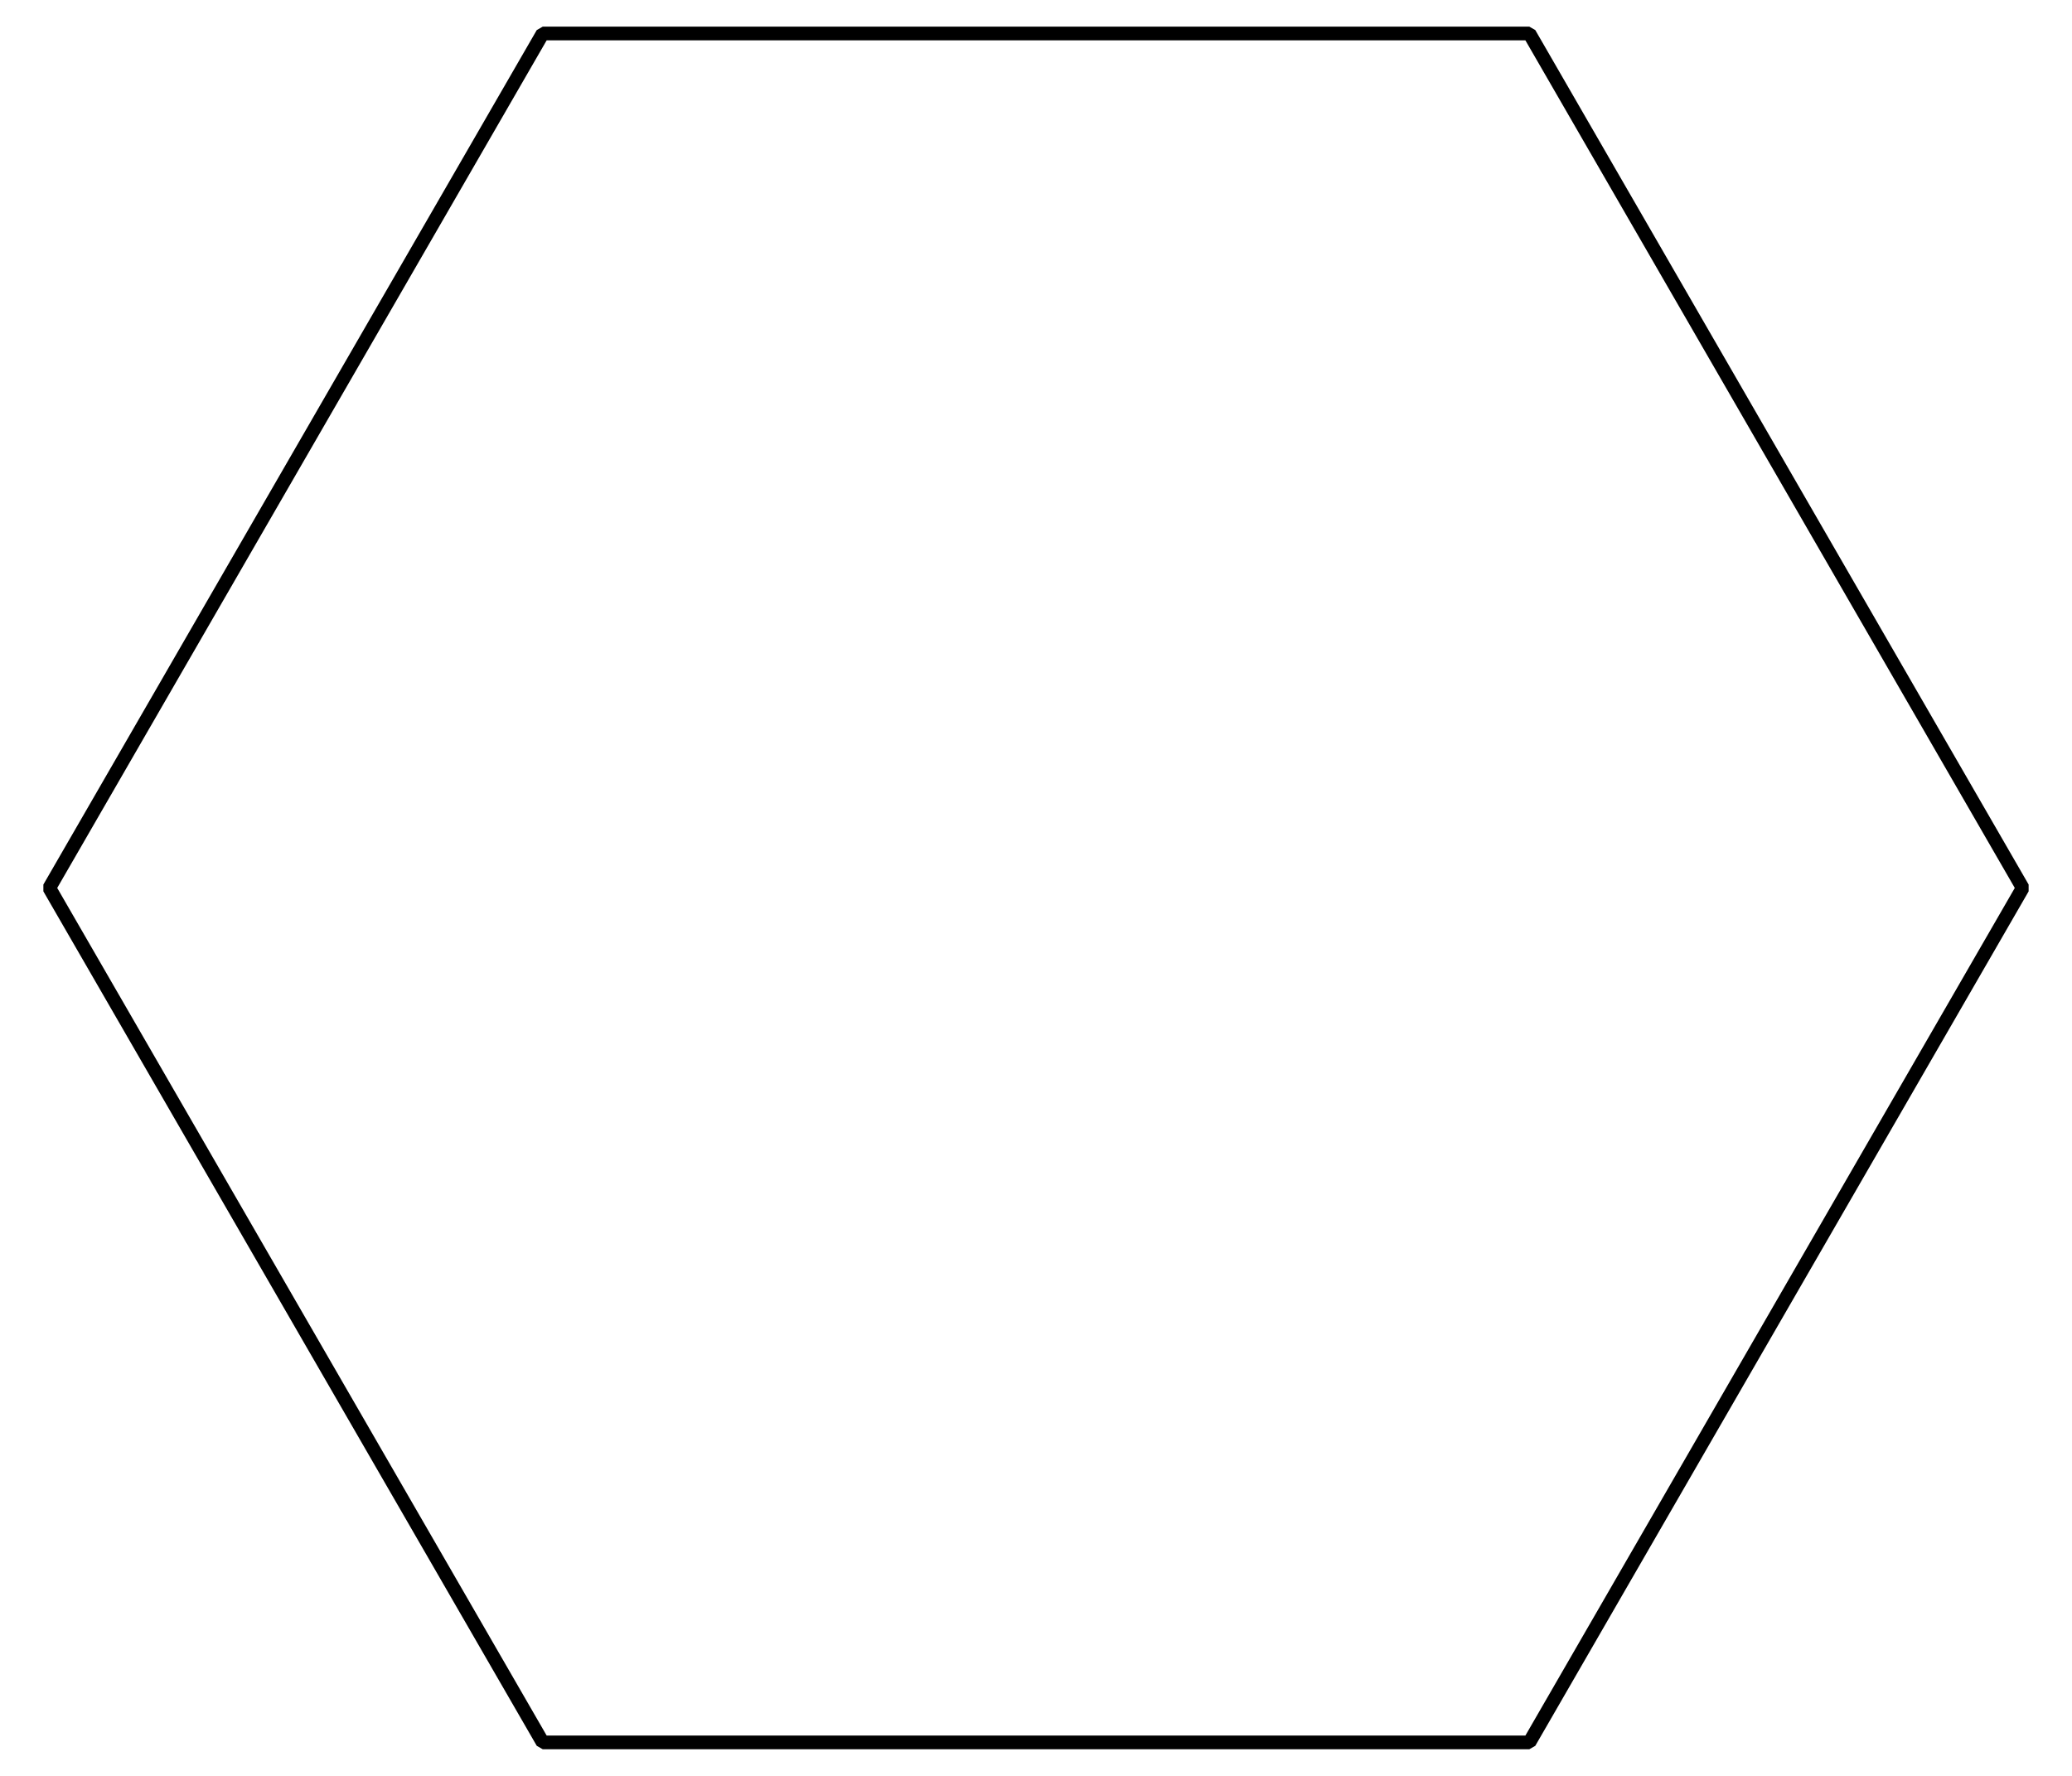 <?xml version='1.0' encoding='UTF-8'?>
<!-- This file was generated by dvisvgm 2.1.3 -->
<svg height='129.599pt' version='1.1' viewBox='-72 -72 151.2 129.599' width='151.2pt' xmlns='http://www.w3.org/2000/svg' xmlns:xlink='http://www.w3.org/1999/xlink'>
<defs>
<clipPath id='clip1'>
<path d='M-72 57.602V-72H79.203V57.602ZM79.203 -72'/>
</clipPath>
</defs>
<g id='page1'>
<path clip-path='url(#clip1)' d='M75.602 -7.199L39.602 -69.555H-32.398L-68.402 -7.199L-32.398 55.156H39.602Z' fill='none' stroke='#000000' stroke-linejoin='bevel' stroke-miterlimit='10.037' stroke-width='1'/>
</g>
</svg>
